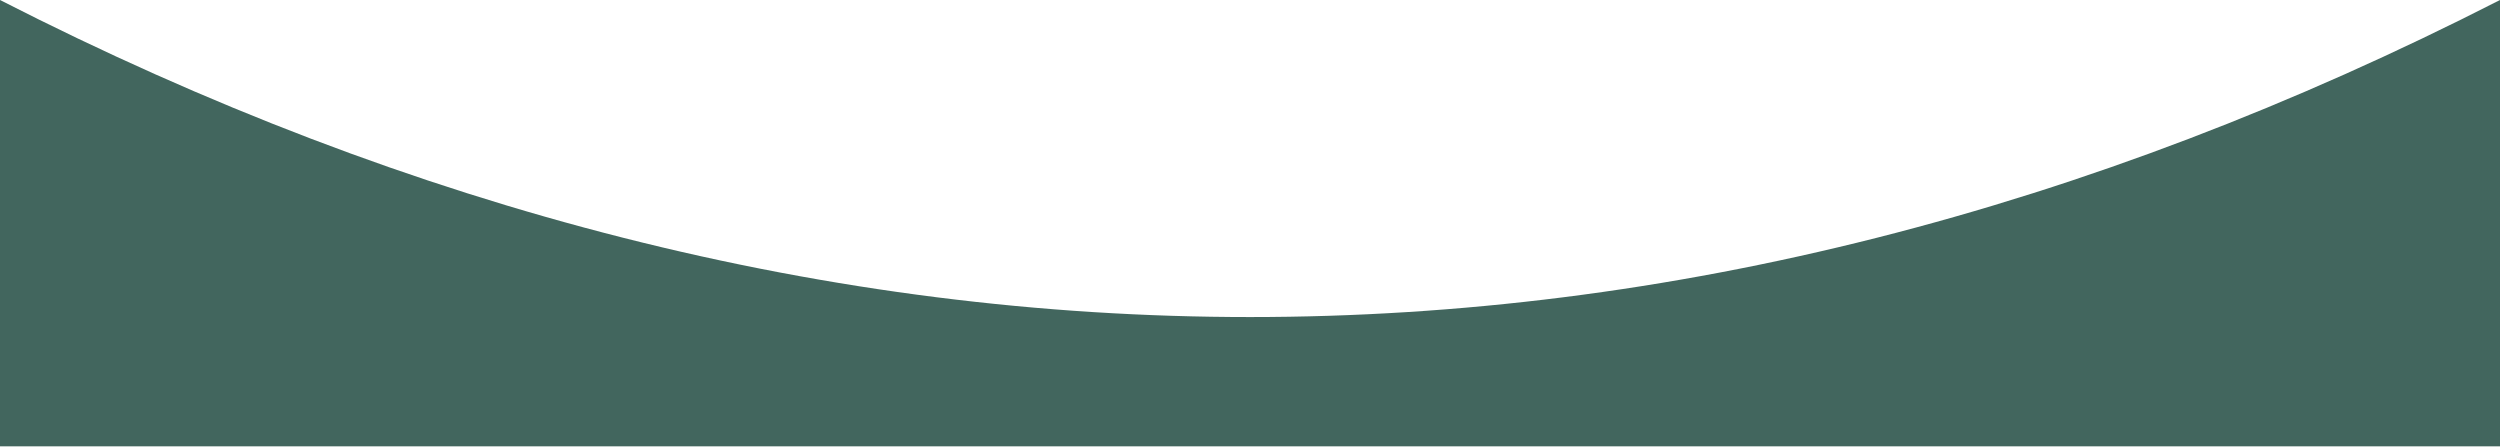<?xml version="1.0" encoding="UTF-8"?> <svg xmlns="http://www.w3.org/2000/svg" width="1200" height="215" viewBox="0 0 1200 215" fill="none"><path d="M1.87294e-05 214.239L1200 214.239L1200 0C803.003 202.915 396.997 202.915 0 0L1.87294e-05 214.239Z" fill="#42665E"></path></svg> 